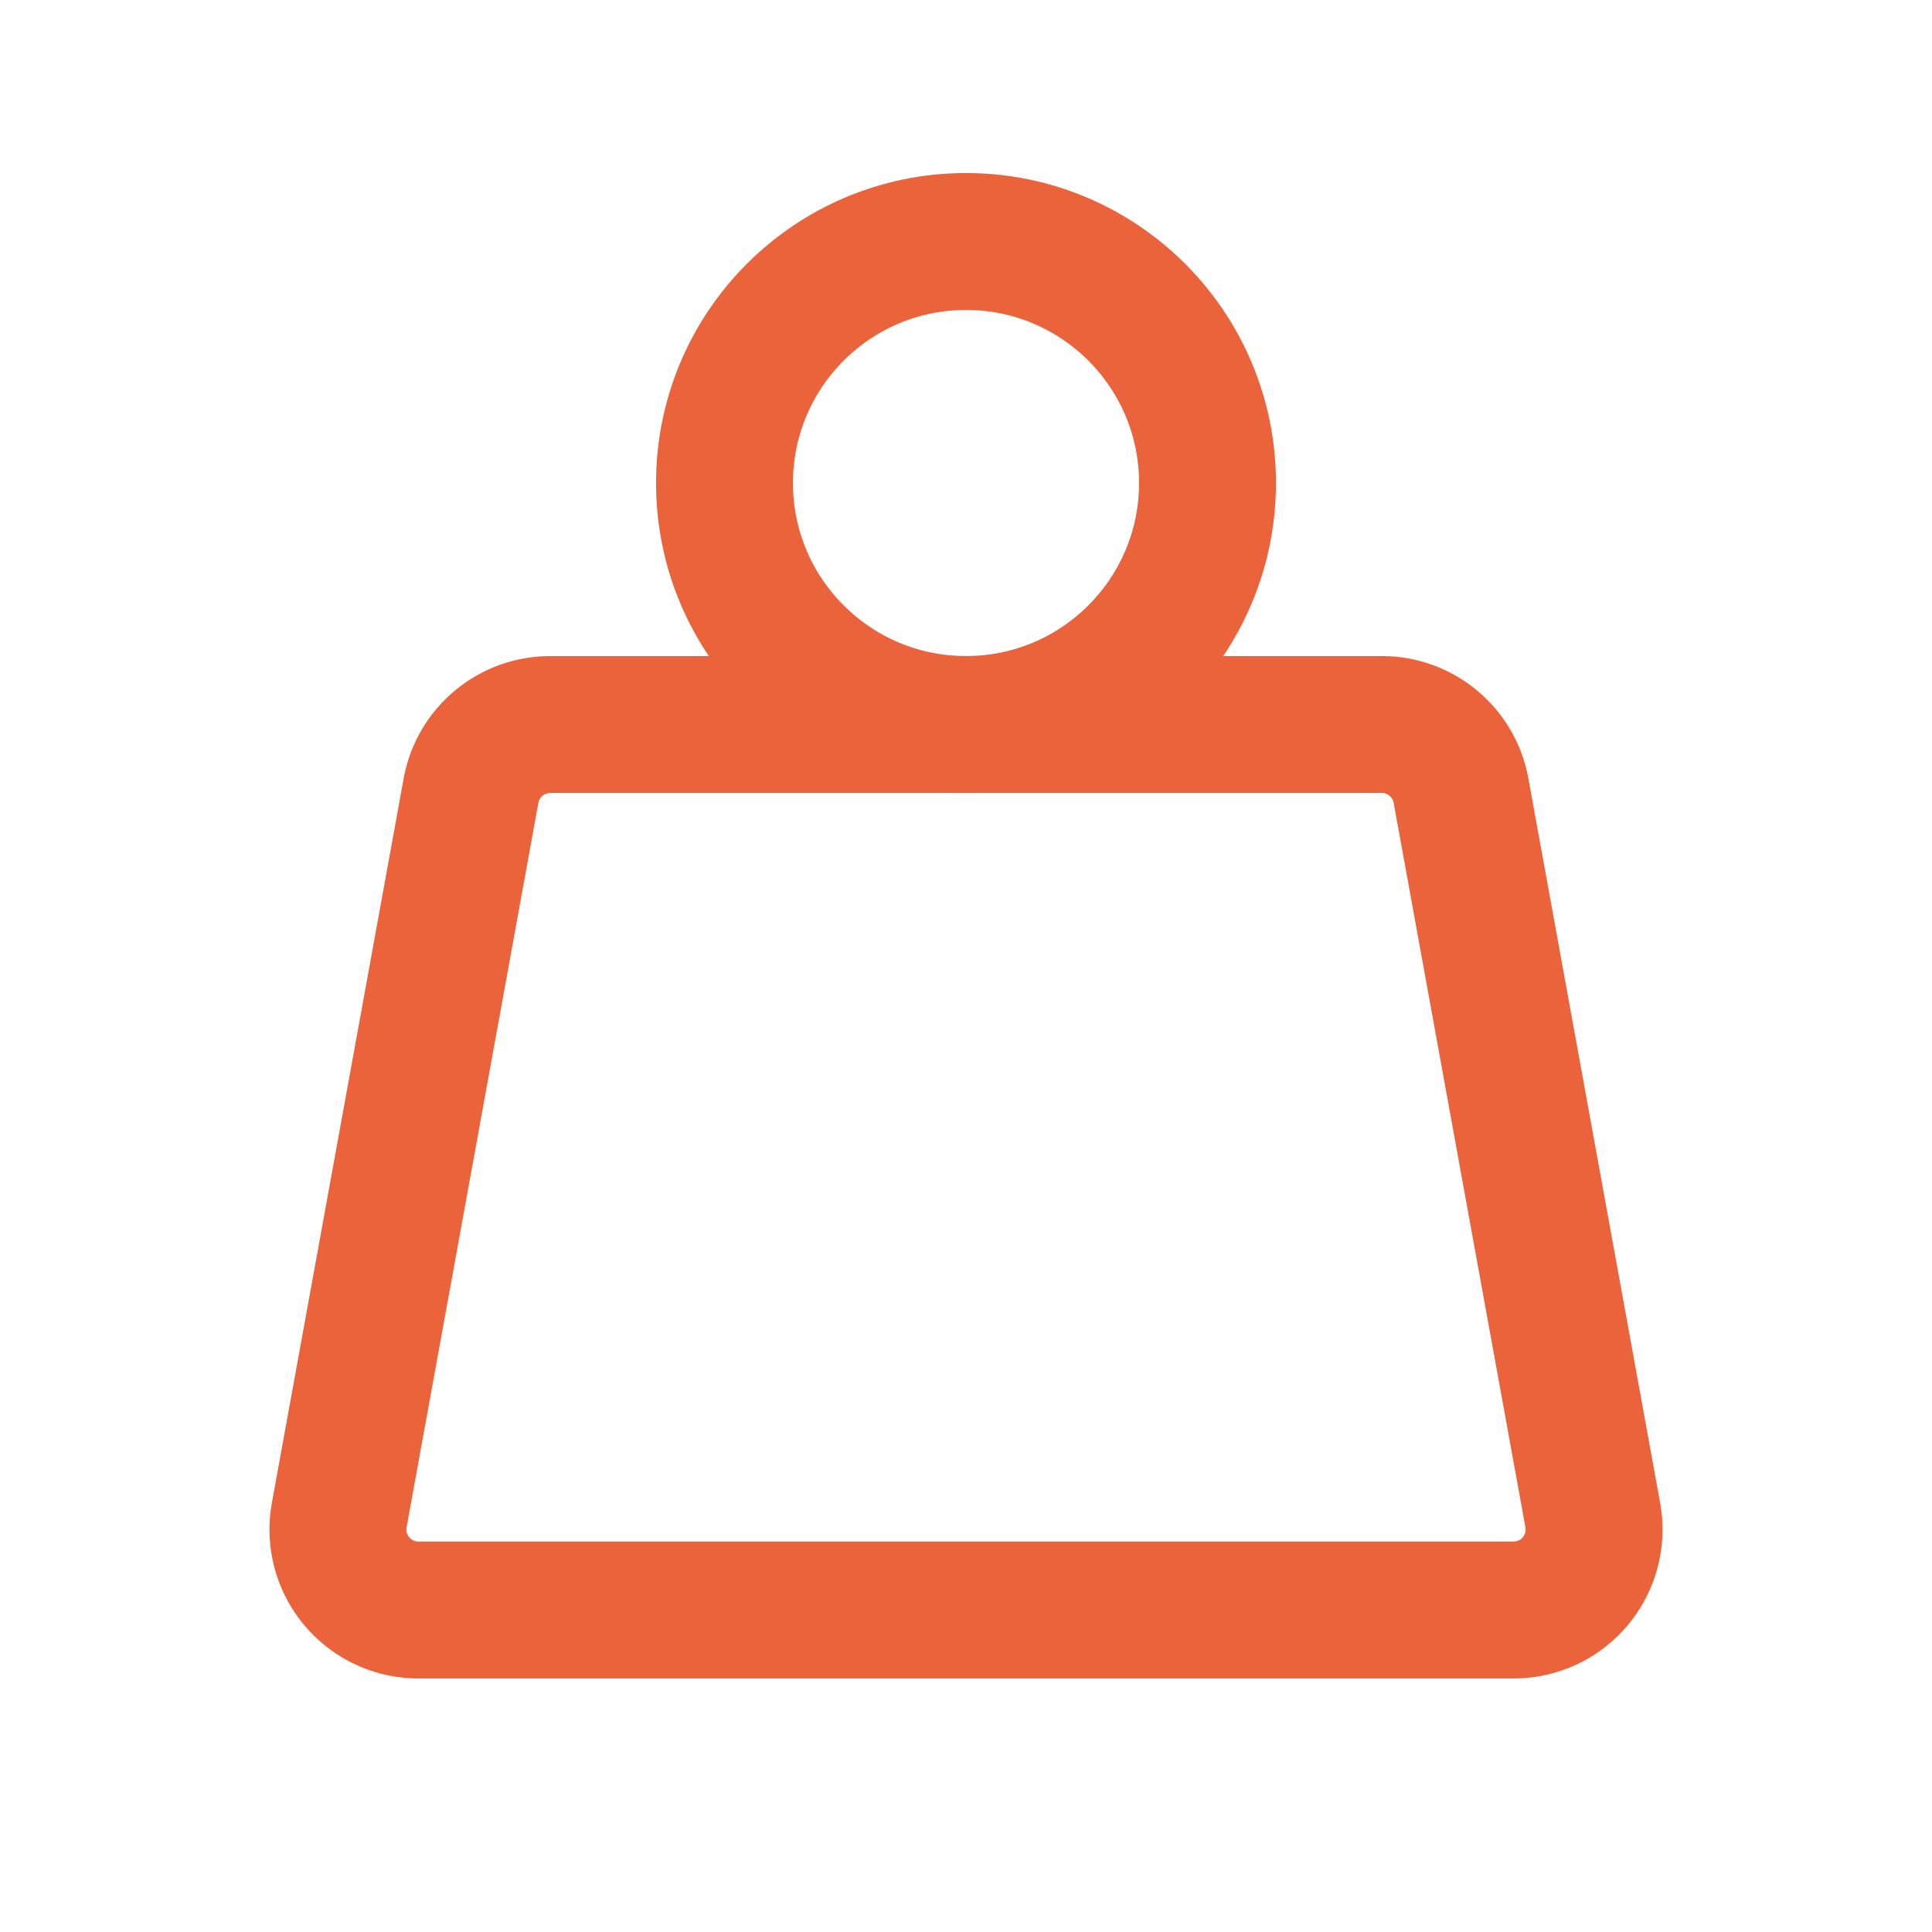 <?xml version="1.0" encoding="UTF-8"?>
<svg xmlns="http://www.w3.org/2000/svg" viewBox="0 0 1080 1080">
  <defs>
    <style>
      .cls-1 {
        stroke-width: 0px;
      }

      .cls-1, .cls-2 {
        fill: none;
      }

      .cls-2 {
        stroke: #eb633b;
        stroke-linecap: round;
        stroke-linejoin: round;
        stroke-width: 76.54px;
      }
    </style>
  </defs>
  <g id="Ebene_1" data-name="Ebene 1">
    <path class="cls-2" d="M405,270c0,74.56,60.44,135,135,135s135-60.44,135-135-60.44-135-135-135-135,60.44-135,135"/>
    <path class="cls-2" d="M307.58,405h464.85c21.75,0,40.39,15.55,44.28,36.95l73.66,405c4.45,24.45-11.77,47.88-36.22,52.33-2.66.48-5.36.73-8.06.73H233.91c-24.85,0-45-20.14-45.01-44.99,0-2.7.24-5.4.73-8.06l73.67-405c3.89-21.4,22.53-36.95,44.28-36.94Z"/>
  </g>
  <g id="Ebene_2" data-name="Ebene 2">
    <rect class="cls-1" y="0" width="1080" height="1080"/>
  </g>
</svg>